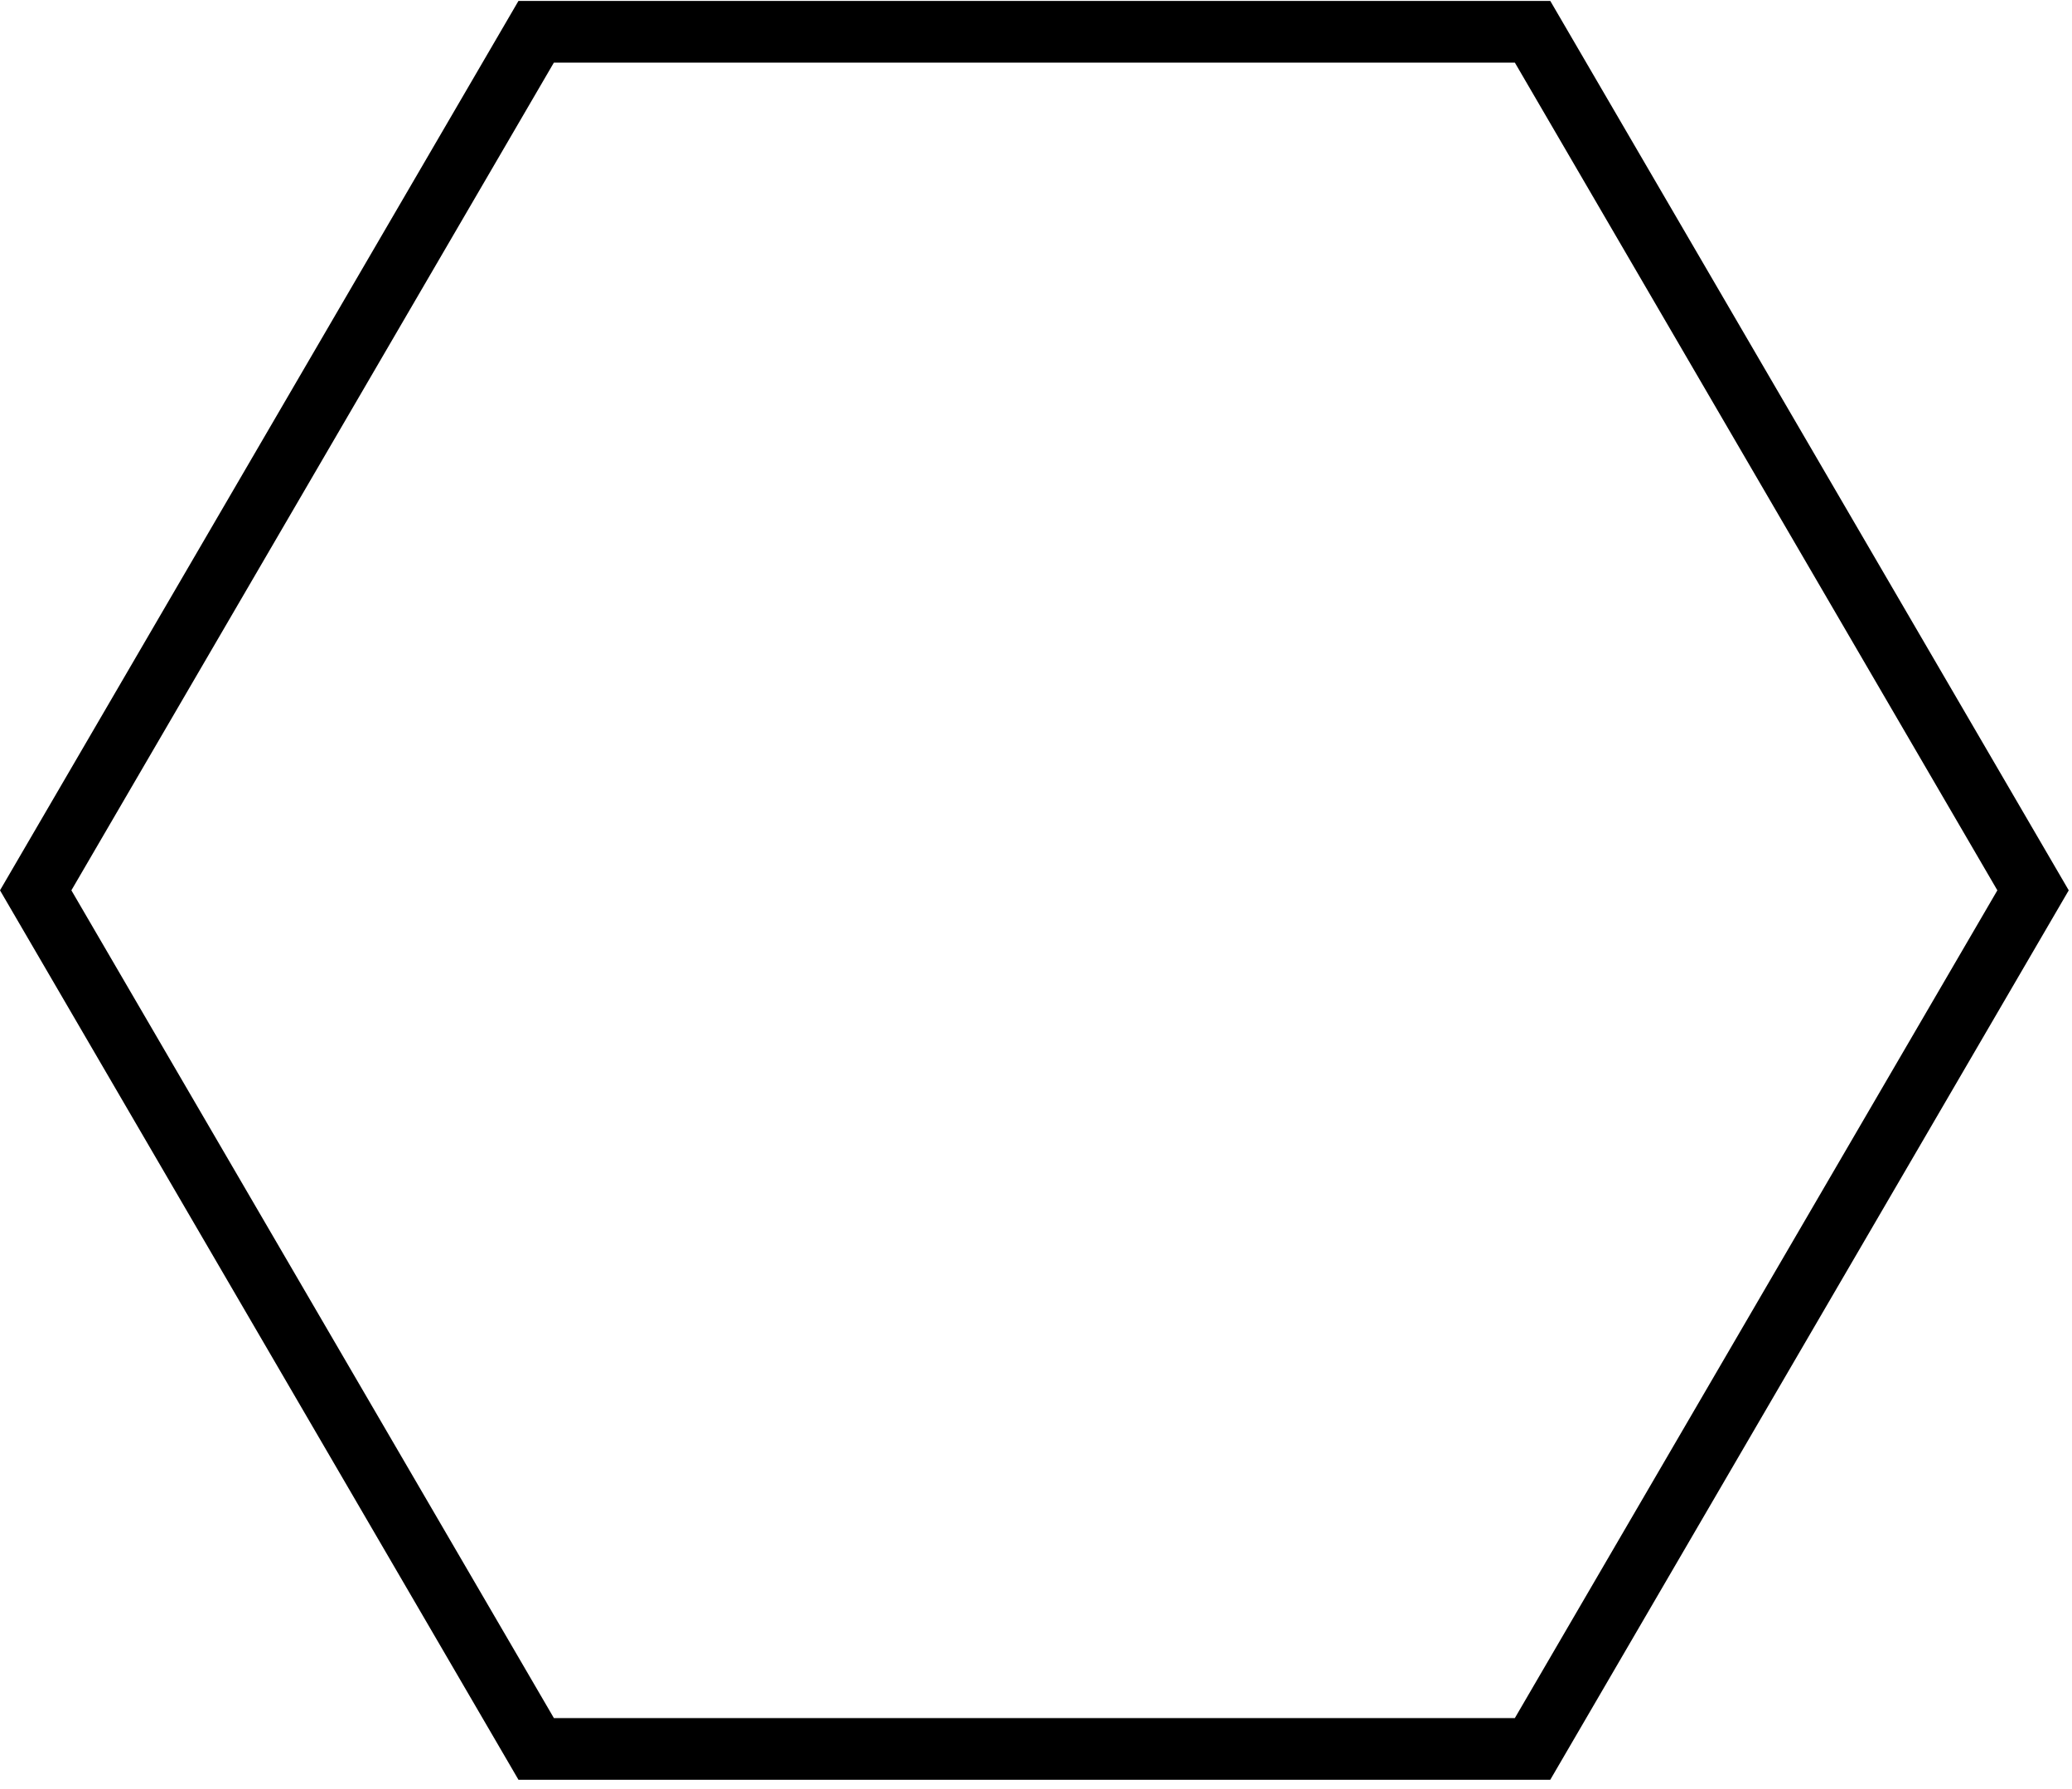 <?xml version="1.0" encoding="UTF-8"?> <svg xmlns="http://www.w3.org/2000/svg" width="168" height="145" viewBox="0 0 168 145" fill="none"> <path d="M2.894 72.171L43.474 2.574H124.262L164.842 72.171L124.262 141.768H43.474L2.894 72.171Z" stroke="black" stroke-width="5"></path> </svg> 